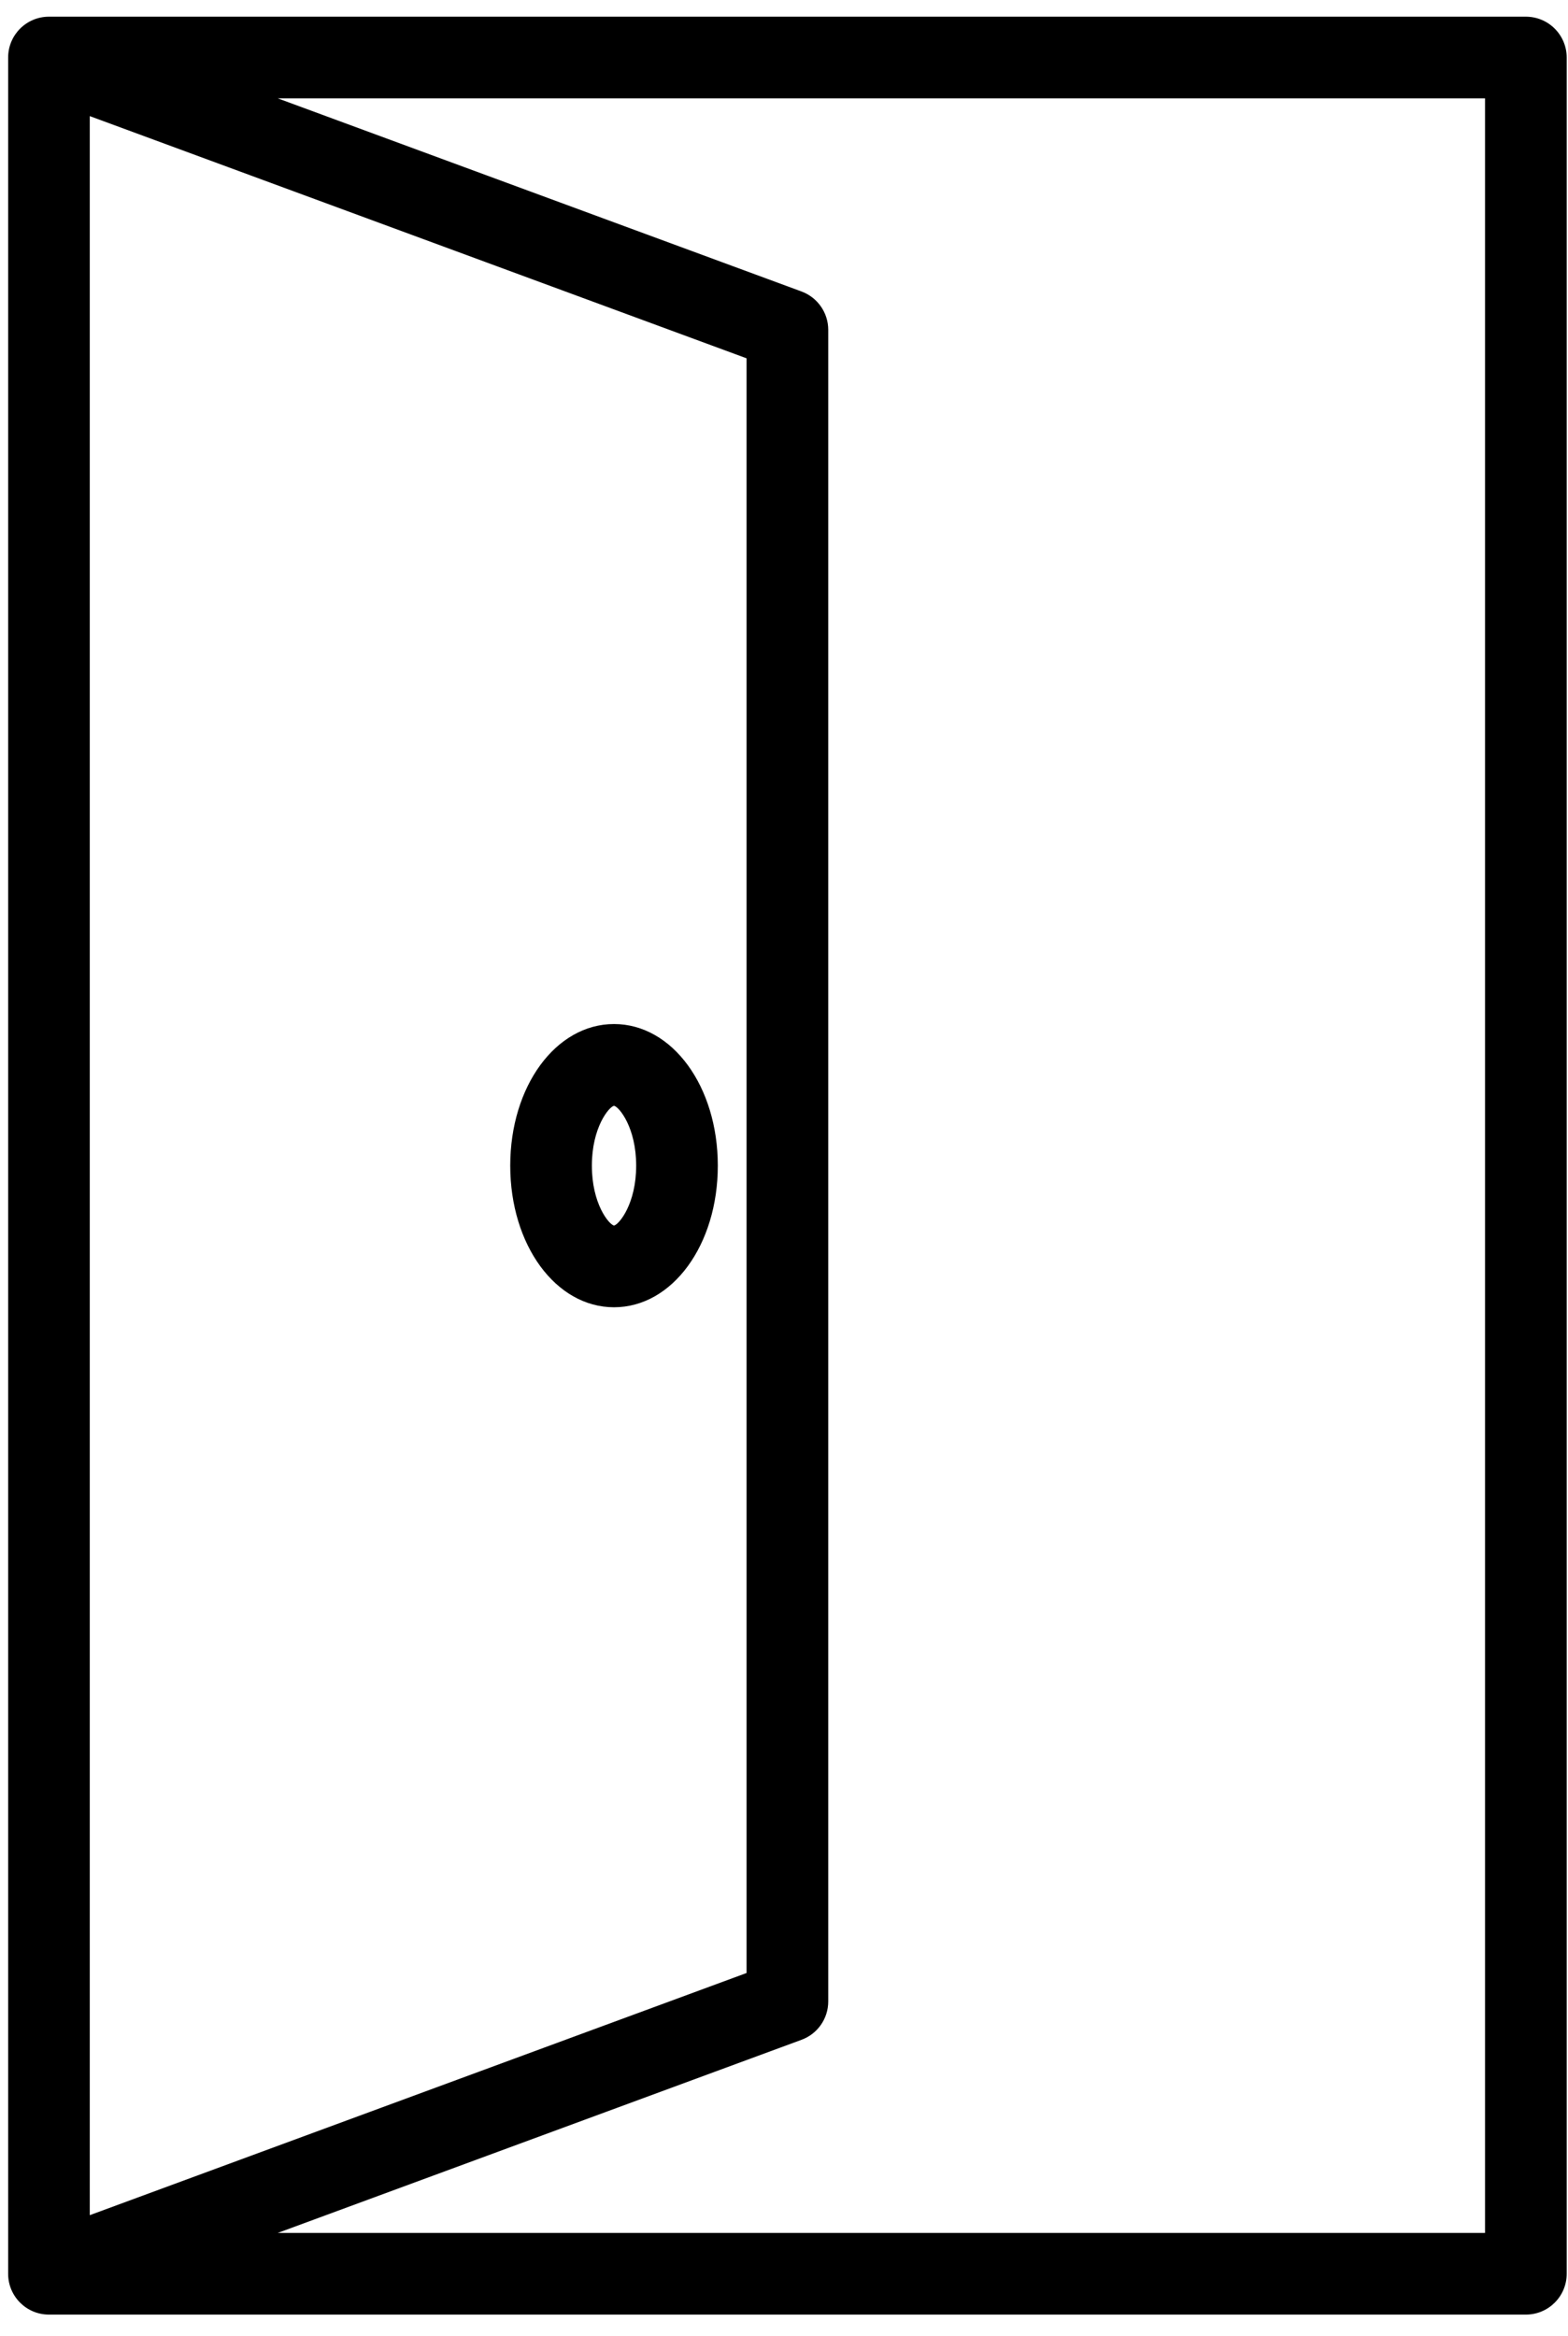 <?xml version="1.0" encoding="UTF-8"?>
<svg width="47px" height="70px" viewBox="0 0 47 70" version="1.1" xmlns="http://www.w3.org/2000/svg" xmlns:xlink="http://www.w3.org/1999/xlink">
    <title>open-door</title>
    <g id="Design-Copy-2" stroke="none" stroke-width="1" fill="none" fill-rule="evenodd">
        <g id="Projectcase-B" transform="translate(-538, -1411)" fill="#000000" fill-rule="nonzero">
            <g id="¬" transform="translate(418, 1379.5)">
                <g id="open-door" transform="translate(120, 32)">
                    <path d="M45.737,0 L1.467,0 C0.791,0 0.244,0.548 0.244,1.224 L0.244,67.628 C0.244,68.304 0.791,68.851 1.467,68.851 L45.737,68.851 C46.413,68.851 46.961,68.304 46.961,67.628 L46.961,1.224 C46.961,0.548 46.413,0 45.737,0 Z M2.691,2.979 L22.378,10.236 L22.378,58.616 L2.691,65.872 L2.691,2.979 Z M44.513,66.404 L8.326,66.404 L24.026,60.617 C24.507,60.44 24.826,59.982 24.826,59.469 L24.826,9.382 C24.826,8.87 24.506,8.412 24.026,8.234 L8.326,2.447 L44.513,2.447 L44.513,66.404 L44.513,66.404 Z" id="Shape"></path>
                    <path d="M18.405,30.183 C16.661,30.183 15.294,32.047 15.294,34.426 C15.294,36.805 16.661,38.669 18.405,38.669 C20.15,38.669 21.516,36.806 21.516,34.426 C21.516,32.047 20.15,30.183 18.405,30.183 Z M18.405,36.221 C18.245,36.182 17.741,35.562 17.741,34.426 C17.741,33.291 18.245,32.671 18.405,32.631 C18.565,32.671 19.069,33.292 19.069,34.426 C19.069,35.56 18.565,36.181 18.405,36.221 Z" id="Shape"></path>
                </g>
            </g>
        </g>
    </g>
</svg>